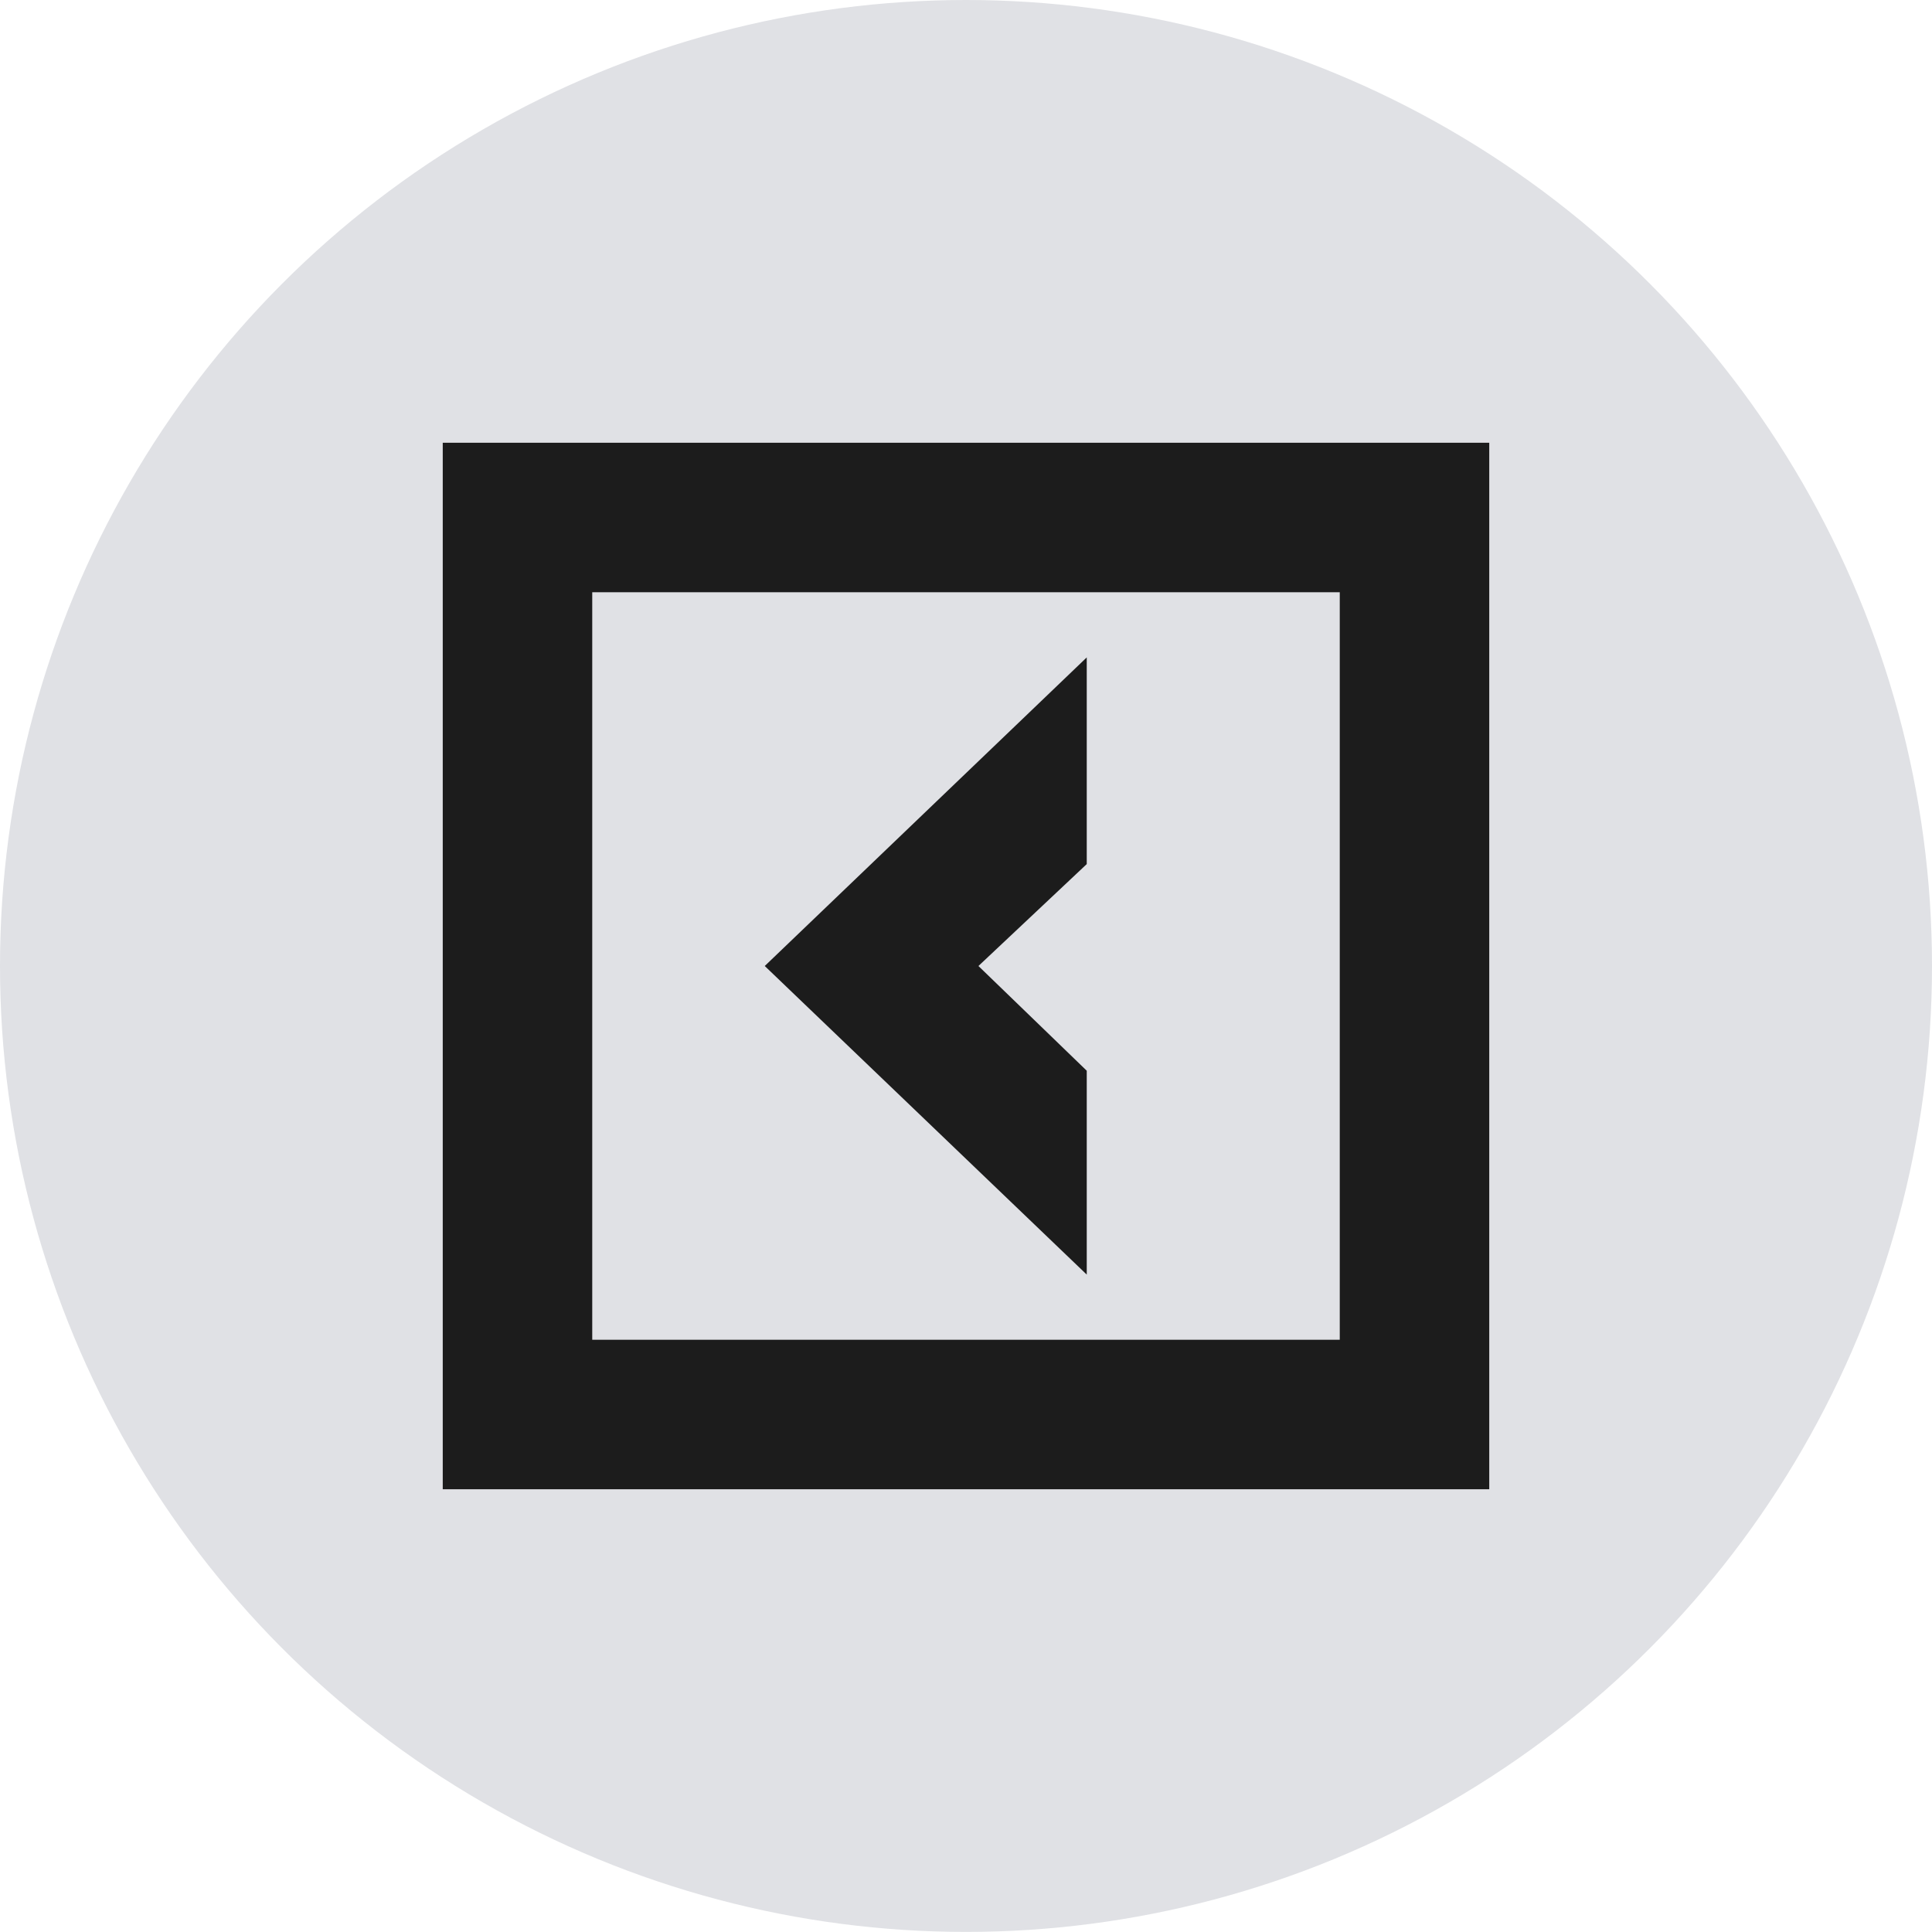 <svg width="48" height="48" viewBox="0 0 48 48" fill="none" xmlns="http://www.w3.org/2000/svg">
<ellipse cx="24" cy="23.999" rx="24" ry="23.999" fill="#E0E1E5"/>
<path d="M11 11V37H37V11H11ZM33.286 33.286H14.714V14.714H33.286V33.286Z" fill="#1C1C1C"/>
<path d="M27 26.602L24.309 24L27 21.468V16.333L19 24L27 31.667V26.602Z" fill="#1C1C1C"/>
</svg>
